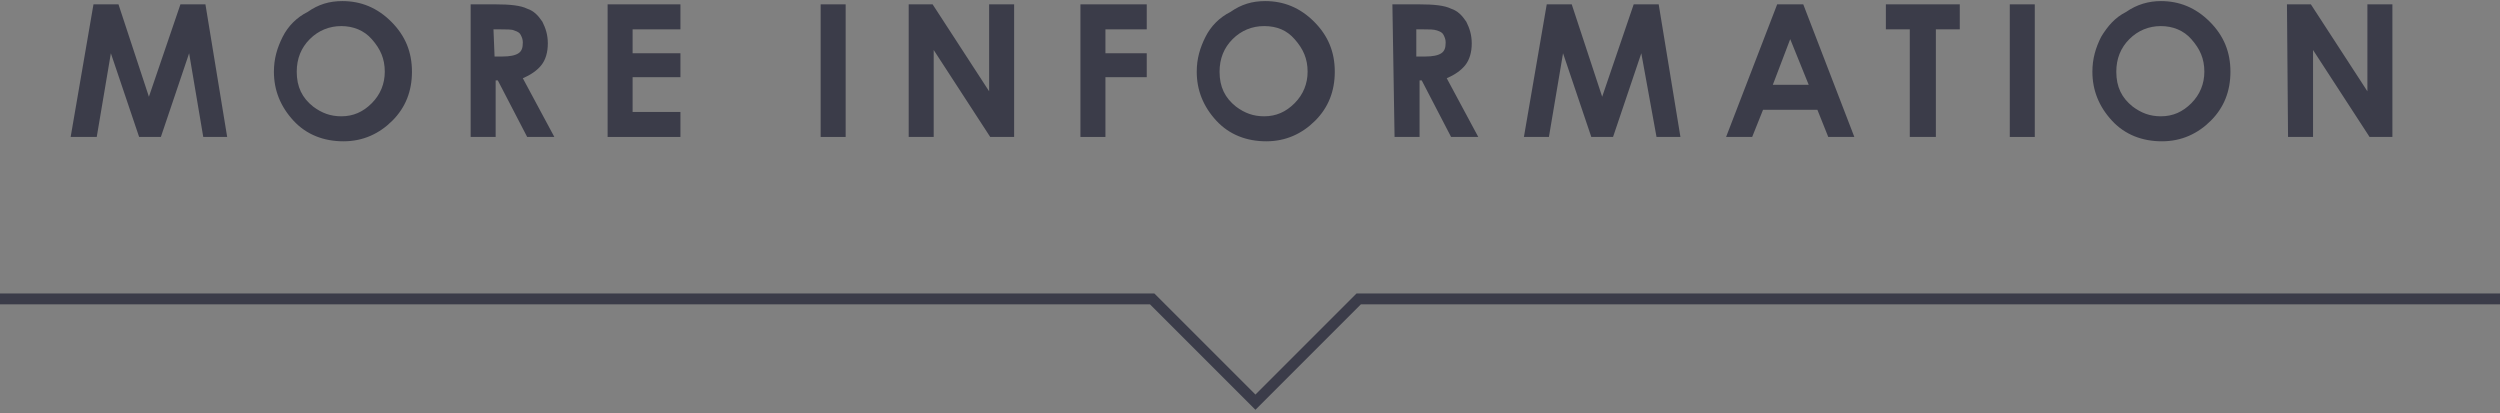 <?xml version="1.0" encoding="utf-8"?>
<!-- Generator: Adobe Illustrator 22.1.0, SVG Export Plug-In . SVG Version: 6.00 Build 0)  -->
<svg version="1.1" id="レイヤー_1" xmlns="http://www.w3.org/2000/svg" xmlns:xlink="http://www.w3.org/1999/xlink" x="0px"
	 y="0px" viewBox="0 0 230 38" style="enable-background:new 0 0 230 38;" xml:space="preserve">
<rect x="0" y="0" width="230" height="38" fill="#808080" stroke="none"/>
<style type="text/css">
	.st0{fill:none;}
	.st1{fill:#FFFFFF;}
	.st2{fill:#3B3C49;}
</style>
<line class="st0" x1="969.2" y1="859" x2="1074" y2="859"/>
<g>
	<path class="st1" d="M852.6,831.4h2.3l2.8,8.5l2.9-8.5h2.3l2,12.2h-2.2l-1.3-7.7l-2.6,7.7h-2l-2.6-7.7l-1.3,7.7h-2.3L852.6,831.4z"
		/>
	<path class="st1" d="M875.5,831.1c1.7,0,3.2,0.6,4.5,1.9s1.9,2.8,1.9,4.6c0,1.8-0.6,3.3-1.8,4.5s-2.7,1.9-4.5,1.9
		c-1.8,0-3.4-0.6-4.6-1.9c-1.2-1.3-1.8-2.8-1.8-4.5c0-1.2,0.3-2.2,0.8-3.2s1.3-1.8,2.3-2.3C873.3,831.4,874.3,831.1,875.5,831.1z
		 M875.4,833.4c-1.1,0-2.1,0.4-2.9,1.2s-1.2,1.8-1.2,3c0,1.4,0.5,2.4,1.5,3.2c0.8,0.6,1.6,0.9,2.6,0.9c1.1,0,2-0.4,2.8-1.2
		c0.8-0.8,1.2-1.8,1.2-2.9c0-1.2-0.4-2.1-1.2-3C877.5,833.8,876.5,833.4,875.4,833.4z"/>
	<path class="st1" d="M887.1,831.4h2.5c1.3,0,2.3,0.1,2.9,0.4c0.6,0.2,1,0.6,1.4,1.2c0.3,0.6,0.5,1.2,0.5,2c0,0.8-0.2,1.5-0.6,2
		c-0.4,0.5-1,0.9-1.7,1.2l2.9,5.4h-2.5l-2.7-5.2h-0.2v5.2h-2.3L887.1,831.4L887.1,831.4z M889.5,836.2h0.7c0.7,0,1.2-0.1,1.5-0.3
		c0.3-0.2,0.4-0.5,0.4-1c0-0.3-0.1-0.5-0.2-0.7s-0.3-0.3-0.6-0.4c-0.2-0.1-0.7-0.1-1.3-0.1h-0.6L889.5,836.2L889.5,836.2z"/>
	<path class="st1" d="M899.9,831.4h6.7v2.3h-4.4v2.2h4.4v2.2h-4.4v3.2h4.4v2.3h-6.7V831.4z"/>
	<path class="st1" d="M919.5,831.4h2.3v12.2h-2.3V831.4z"/>
	<path class="st1" d="M927.6,831.4h2.2l5.2,8v-8h2.3v12.2h-2.2l-5.2-8v8h-2.3L927.6,831.4L927.6,831.4z"/>
	<path class="st1" d="M943.4,831.4h6.1v2.3h-3.8v2.2h3.8v2.2h-3.8v5.5h-2.3V831.4z"/>
	<path class="st1" d="M960.4,831.1c1.7,0,3.2,0.6,4.5,1.9s1.9,2.8,1.9,4.6c0,1.8-0.6,3.3-1.8,4.5s-2.7,1.9-4.5,1.9
		c-1.8,0-3.4-0.6-4.6-1.9c-1.2-1.3-1.8-2.8-1.8-4.5c0-1.2,0.3-2.2,0.8-3.2s1.3-1.8,2.3-2.3C958.2,831.4,959.2,831.1,960.4,831.1z
		 M960.3,833.4c-1.1,0-2.1,0.4-2.9,1.2s-1.2,1.8-1.2,3c0,1.4,0.5,2.4,1.5,3.2c0.8,0.6,1.6,0.9,2.6,0.9c1.1,0,2-0.4,2.8-1.2
		c0.8-0.8,1.2-1.8,1.2-2.9c0-1.2-0.4-2.1-1.2-3C962.4,833.8,961.5,833.4,960.3,833.4z"/>
	<path class="st1" d="M972.1,831.4h2.5c1.3,0,2.3,0.1,2.9,0.4c0.6,0.2,1,0.6,1.4,1.2c0.3,0.6,0.5,1.2,0.5,2c0,0.8-0.2,1.5-0.6,2
		c-0.4,0.5-1,0.9-1.7,1.2l2.9,5.4h-2.5l-2.7-5.2h-0.2v5.2h-2.3L972.1,831.4L972.1,831.4z M974.4,836.2h0.7c0.7,0,1.2-0.1,1.5-0.3
		c0.3-0.2,0.4-0.5,0.4-1c0-0.3-0.1-0.5-0.2-0.7c-0.1-0.2-0.3-0.3-0.6-0.4s-0.7-0.1-1.3-0.1h-0.6L974.4,836.2L974.4,836.2z"/>
	<path class="st1" d="M986.3,831.4h2.3l2.8,8.5l2.9-8.5h2.3l2,12.2h-2.2l-1.3-7.7l-2.6,7.7h-2l-2.6-7.7l-1.3,7.7h-2.3L986.3,831.4z"
		/>
	<path class="st1" d="M1007.5,831.4h2.4l4.7,12.2h-2.4l-1-2.5h-5l-1,2.5h-2.4L1007.5,831.4z M1008.7,834.6l-1.6,4.2h3.3
		L1008.7,834.6z"/>
	<path class="st1" d="M1017.6,831.4h6.7v2.3h-2.2v9.9h-2.4v-9.9h-2.2V831.4z"/>
	<path class="st1" d="M1028.9,831.4h2.3v12.2h-2.3V831.4z"/>
	<path class="st1" d="M1042.8,831.1c1.7,0,3.2,0.6,4.5,1.9s1.9,2.8,1.9,4.6c0,1.8-0.6,3.3-1.8,4.5s-2.7,1.9-4.5,1.9
		c-1.8,0-3.4-0.6-4.6-1.9s-1.8-2.8-1.8-4.5c0-1.2,0.3-2.2,0.8-3.2c0.6-1,1.3-1.8,2.3-2.3C1040.6,831.4,1041.7,831.1,1042.8,831.1z
		 M1042.8,833.4c-1.1,0-2.1,0.4-2.9,1.2c-0.8,0.8-1.2,1.8-1.2,3c0,1.4,0.5,2.4,1.5,3.2c0.8,0.6,1.6,0.9,2.6,0.9c1.1,0,2-0.4,2.8-1.2
		c0.8-0.8,1.2-1.8,1.2-2.9c0-1.2-0.4-2.1-1.2-3C1044.9,833.8,1043.9,833.4,1042.8,833.4z"/>
	<path class="st1" d="M1054.4,831.4h2.2l5.2,8v-8h2.3v12.2h-2.2l-5.2-8v8h-2.3V831.4z"/>
</g>
<polygon class="st2" points="126.2,27 124.8,27 123.8,28 115.5,36.3 107.2,28 106.2,27 104.8,27 0,27 0,28 105.8,28 115.5,37.7 
	125.2,28 230,28 230,27 "/>
<g>
	<path class="st2" d="M8.6,0.4h2.3l2.8,8.5l2.9-8.5h2.3l2,12.2h-2.2l-1.3-7.7l-2.6,7.7h-2l-2.6-7.7l-1.3,7.7H6.5L8.6,0.4z"/>
	<path class="st2" d="M31.5,0.1c1.7,0,3.2,0.6,4.5,1.9s1.9,2.8,1.9,4.6c0,1.8-0.6,3.3-1.8,4.5s-2.7,1.9-4.5,1.9
		c-1.8,0-3.4-0.6-4.6-1.9c-1.2-1.3-1.8-2.8-1.8-4.5c0-1.2,0.3-2.2,0.8-3.2s1.3-1.8,2.3-2.3C29.3,0.4,30.3,0.1,31.5,0.1z M31.4,2.4
		c-1.1,0-2.1,0.4-2.9,1.2s-1.2,1.8-1.2,3c0,1.4,0.5,2.4,1.5,3.2c0.8,0.6,1.6,0.9,2.6,0.9c1.1,0,2-0.4,2.8-1.2
		c0.8-0.8,1.2-1.8,1.2-2.9c0-1.2-0.4-2.1-1.2-3C33.5,2.8,32.5,2.4,31.4,2.4z"/>
	<path class="st2" d="M43.1,0.4h2.5c1.3,0,2.3,0.1,2.9,0.4c0.6,0.2,1,0.6,1.4,1.2c0.3,0.6,0.5,1.2,0.5,2c0,0.8-0.2,1.5-0.6,2
		c-0.4,0.5-1,0.9-1.7,1.2l2.9,5.4h-2.5l-2.7-5.2h-0.2v5.2h-2.3V0.4z M45.5,5.2h0.7c0.7,0,1.2-0.1,1.5-0.3c0.3-0.2,0.4-0.5,0.4-1
		c0-0.3-0.1-0.5-0.2-0.7s-0.3-0.3-0.6-0.4c-0.2-0.1-0.7-0.1-1.3-0.1h-0.6L45.5,5.2L45.5,5.2z"/>
	<path class="st2" d="M55.9,0.4h6.7v2.3h-4.4v2.2h4.4v2.2h-4.4v3.2h4.4v2.3h-6.7V0.4z"/>
	<path class="st2" d="M75.5,0.4h2.3v12.2h-2.3V0.4z"/>
	<path class="st2" d="M83.6,0.4h2.2l5.2,8v-8h2.3v12.2h-2.2l-5.2-8v8h-2.3V0.4z"/>
	<path class="st2" d="M99.4,0.4h6.1v2.3h-3.8v2.2h3.8v2.2h-3.8v5.5h-2.3V0.4z"/>
	<path class="st2" d="M116.4,0.1c1.7,0,3.2,0.6,4.5,1.9s1.9,2.8,1.9,4.6c0,1.8-0.6,3.3-1.8,4.5s-2.7,1.9-4.5,1.9
		c-1.8,0-3.4-0.6-4.6-1.9c-1.2-1.3-1.8-2.8-1.8-4.5c0-1.2,0.3-2.2,0.8-3.2s1.3-1.8,2.3-2.3C114.2,0.4,115.2,0.1,116.4,0.1z
		 M116.3,2.4c-1.1,0-2.1,0.4-2.9,1.2s-1.2,1.8-1.2,3c0,1.4,0.5,2.4,1.5,3.2c0.8,0.6,1.6,0.9,2.6,0.9c1.1,0,2-0.4,2.8-1.2
		c0.8-0.8,1.2-1.8,1.2-2.9c0-1.2-0.4-2.1-1.2-3C118.4,2.8,117.5,2.4,116.3,2.4z"/>
	<path class="st2" d="M128.1,0.4h2.5c1.3,0,2.3,0.1,2.9,0.4c0.6,0.2,1,0.6,1.4,1.2c0.3,0.6,0.5,1.2,0.5,2c0,0.8-0.2,1.5-0.6,2
		c-0.4,0.5-1,0.9-1.7,1.2l2.9,5.4h-2.5l-2.7-5.2h-0.2v5.2h-2.3L128.1,0.4L128.1,0.4z M130.4,5.2h0.7c0.7,0,1.2-0.1,1.5-0.3
		c0.3-0.2,0.4-0.5,0.4-1c0-0.3-0.1-0.5-0.2-0.7c-0.1-0.2-0.3-0.3-0.6-0.4s-0.7-0.1-1.3-0.1h-0.6V5.2z"/>
	<path class="st2" d="M142.3,0.4h2.3l2.8,8.5l2.9-8.5h2.3l2,12.2h-2.2L151,4.9l-2.6,7.7h-2l-2.6-7.7l-1.3,7.7h-2.3L142.3,0.4z"/>
	<path class="st2" d="M163.5,0.4h2.4l4.7,12.2h-2.4l-1-2.5h-5l-1,2.5h-2.4L163.5,0.4z M164.7,3.6l-1.6,4.2h3.3L164.7,3.6z"/>
	<path class="st2" d="M173.6,0.4h6.7v2.3h-2.2v9.9h-2.4V2.7h-2.2V0.4z"/>
	<path class="st2" d="M184.9,0.4h2.3v12.2h-2.3V0.4z"/>
	<path class="st2" d="M198.8,0.1c1.7,0,3.2,0.6,4.5,1.9s1.9,2.8,1.9,4.6c0,1.8-0.6,3.3-1.8,4.5s-2.7,1.9-4.5,1.9
		c-1.8,0-3.4-0.6-4.6-1.9s-1.8-2.8-1.8-4.5c0-1.2,0.3-2.2,0.8-3.2c0.6-1,1.3-1.8,2.3-2.3C196.6,0.4,197.7,0.1,198.8,0.1z M198.8,2.4
		c-1.1,0-2.1,0.4-2.9,1.2c-0.8,0.8-1.2,1.8-1.2,3c0,1.4,0.5,2.4,1.5,3.2c0.8,0.6,1.6,0.9,2.6,0.9c1.1,0,2-0.4,2.8-1.2
		c0.8-0.8,1.2-1.8,1.2-2.9c0-1.2-0.4-2.1-1.2-3C200.9,2.8,199.9,2.4,198.8,2.4z"/>
	<path class="st2" d="M210.4,0.4h2.2l5.2,8v-8h2.3v12.2H218l-5.2-8v8h-2.3L210.4,0.4L210.4,0.4z"/>
</g>
</svg>
